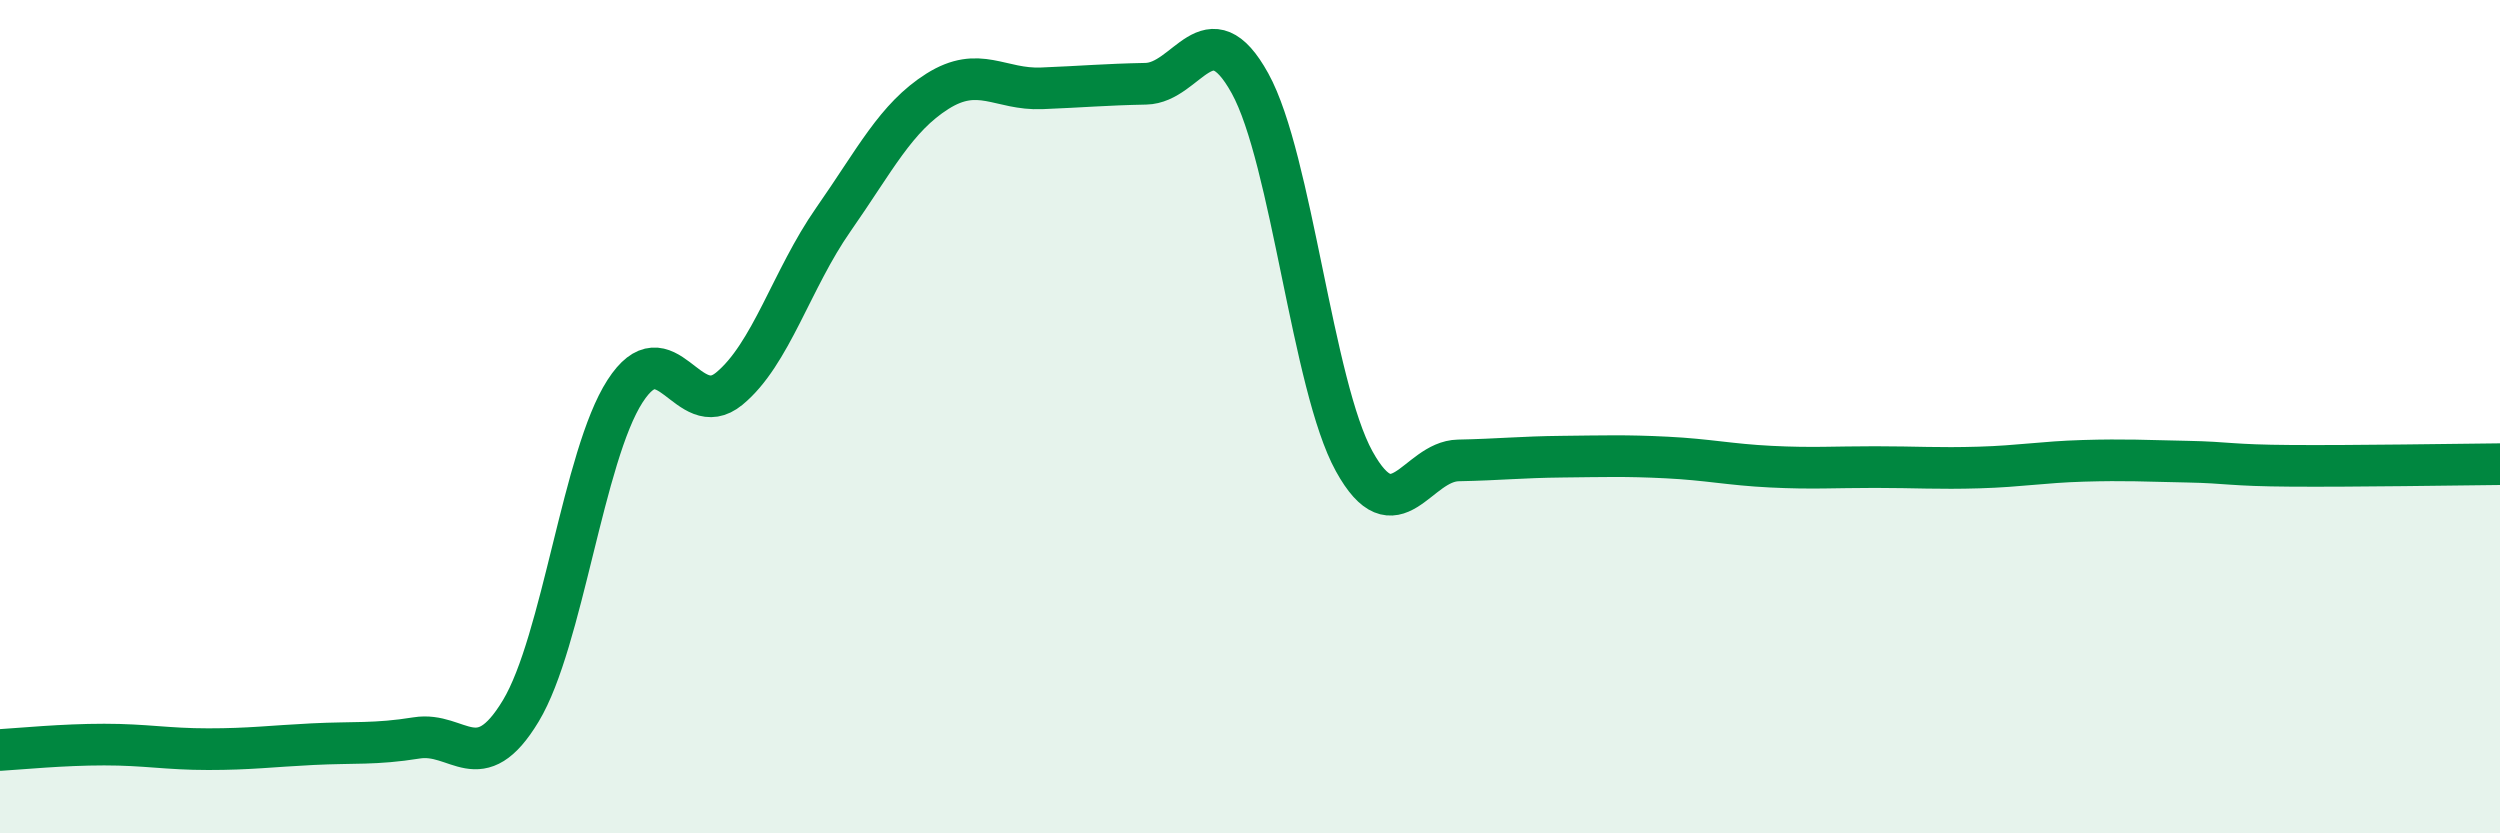 
    <svg width="60" height="20" viewBox="0 0 60 20" xmlns="http://www.w3.org/2000/svg">
      <path
        d="M 0,18 C 0.5,17.97 1.5,17.87 2.5,17.87 C 3.5,17.87 4,17.98 5,17.98 C 6,17.98 6.5,17.91 7.5,17.86 C 8.5,17.81 9,17.87 10,17.71 C 11,17.55 11.5,18.72 12.5,17.06 C 13.5,15.4 14,10.94 15,9.39 C 16,7.84 16.5,10.15 17.5,9.33 C 18.5,8.51 19,6.7 20,5.27 C 21,3.84 21.5,2.82 22.5,2.19 C 23.5,1.56 24,2.16 25,2.12 C 26,2.08 26.5,2.03 27.5,2.01 C 28.5,1.99 29,0.19 30,2 C 31,3.81 31.5,9.26 32.5,11.07 C 33.5,12.88 34,11.07 35,11.05 C 36,11.03 36.5,10.97 37.5,10.96 C 38.5,10.95 39,10.93 40,10.98 C 41,11.03 41.5,11.15 42.5,11.2 C 43.5,11.25 44,11.21 45,11.21 C 46,11.21 46.5,11.25 47.5,11.22 C 48.5,11.19 49,11.09 50,11.06 C 51,11.03 51.5,11.06 52.5,11.08 C 53.5,11.1 53.5,11.17 55,11.18 C 56.5,11.19 59,11.15 60,11.14L60 20L0 20Z"
        fill="#008740"
        opacity="0.1"
        stroke-linecap="round"
        stroke-linejoin="round"
      />
      <path
        d="M 0,18 C 0.5,17.97 1.5,17.87 2.5,17.87 C 3.5,17.87 4,17.98 5,17.98 C 6,17.98 6.5,17.91 7.5,17.86 C 8.5,17.81 9,17.87 10,17.71 C 11,17.55 11.5,18.72 12.5,17.06 C 13.5,15.4 14,10.94 15,9.39 C 16,7.84 16.5,10.15 17.5,9.33 C 18.5,8.51 19,6.7 20,5.27 C 21,3.84 21.5,2.82 22.5,2.19 C 23.5,1.56 24,2.16 25,2.12 C 26,2.08 26.5,2.03 27.5,2.01 C 28.5,1.99 29,0.19 30,2 C 31,3.81 31.5,9.26 32.5,11.07 C 33.5,12.88 34,11.07 35,11.05 C 36,11.03 36.5,10.97 37.5,10.96 C 38.5,10.95 39,10.93 40,10.98 C 41,11.03 41.5,11.15 42.5,11.2 C 43.5,11.25 44,11.21 45,11.21 C 46,11.21 46.5,11.25 47.5,11.22 C 48.5,11.19 49,11.09 50,11.06 C 51,11.03 51.5,11.06 52.5,11.08 C 53.5,11.1 53.5,11.17 55,11.18 C 56.5,11.19 59,11.15 60,11.14"
        stroke="#008740"
        stroke-width="1"
        fill="none"
        stroke-linecap="round"
        stroke-linejoin="round"
      />
    </svg>
  
